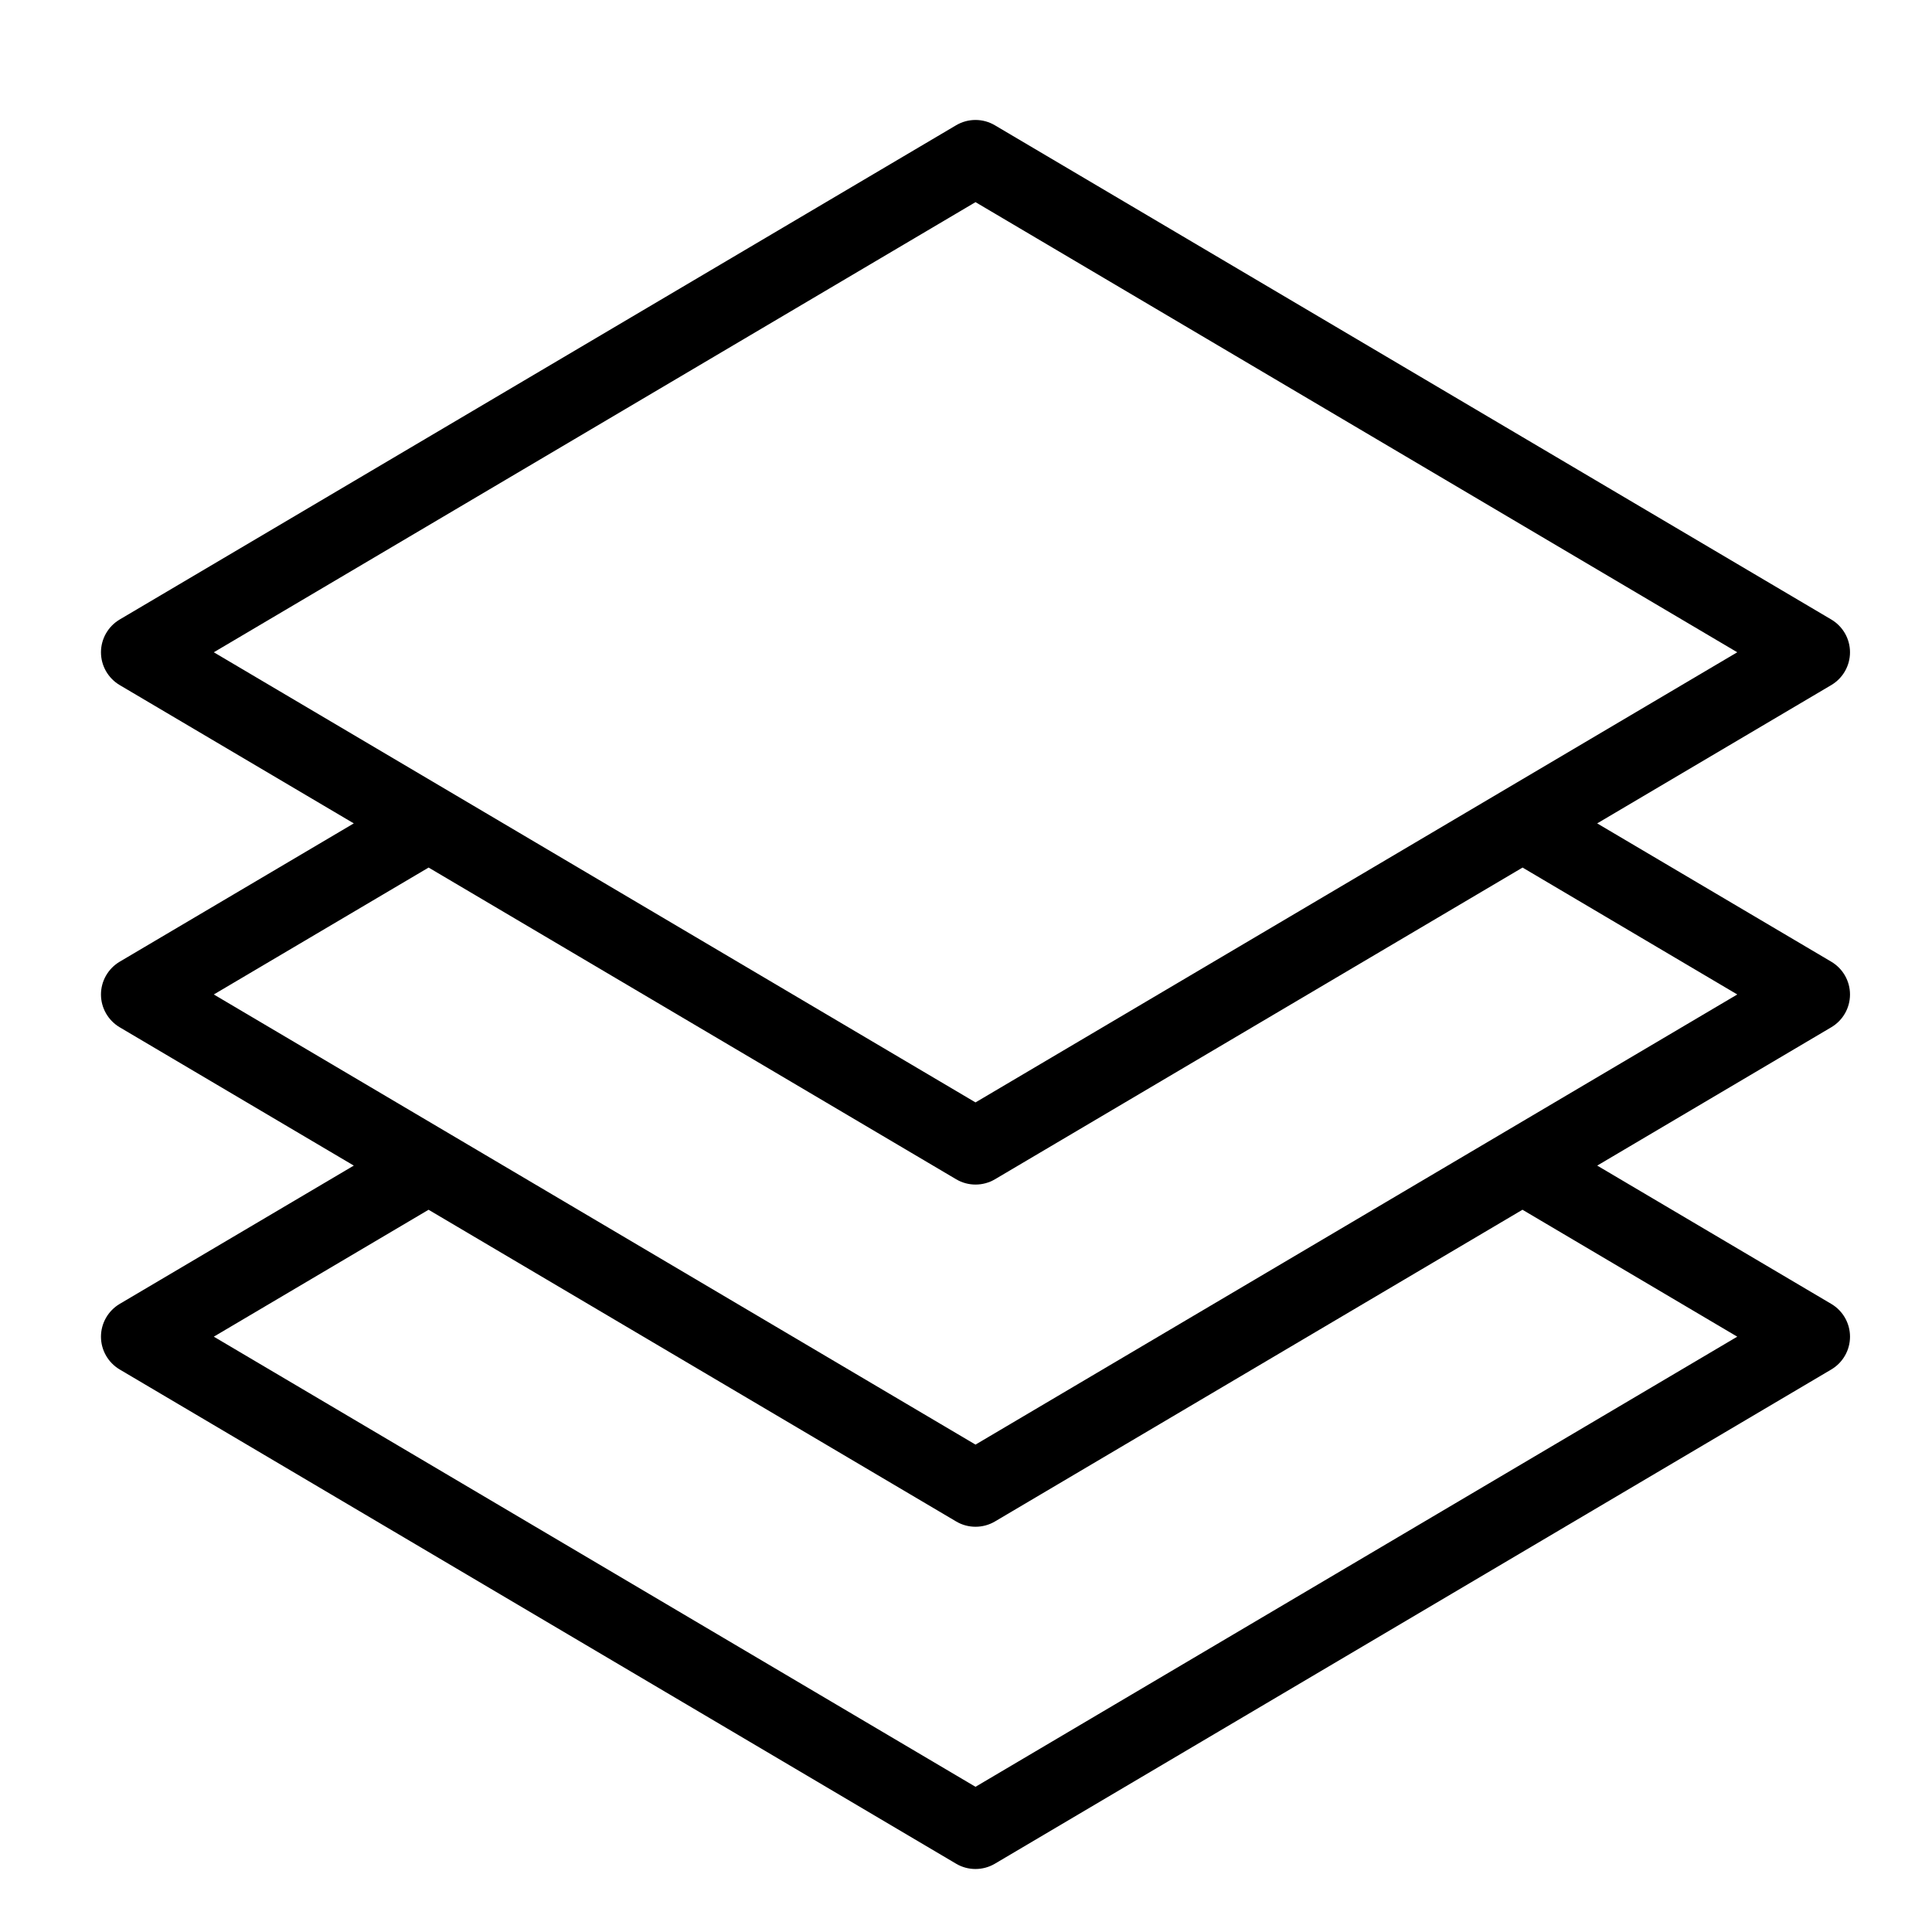 <?xml version="1.0" encoding="UTF-8"?>
<!-- Uploaded to: ICON Repo, www.svgrepo.com, Generator: ICON Repo Mixer Tools -->
<svg fill="#000000" width="800px" height="800px" version="1.1" viewBox="144 144 512 512" xmlns="http://www.w3.org/2000/svg">
 <path d="m634.27 407.55c0-3.562-1.879-6.856-4.949-8.68l-62.051-36.664 62.051-36.664c3.066-1.82 4.949-5.117 4.949-8.68s-1.879-6.856-4.949-8.68l-221.68-130.99c-3.16-1.867-7.094-1.867-10.254 0l-221.68 130.99c-3.059 1.824-4.949 5.121-4.949 8.684s1.891 6.856 4.949 8.68l62.051 36.66-62.055 36.664c-3.055 1.824-4.945 5.117-4.945 8.68s1.891 6.856 4.949 8.68l62.051 36.664-62.055 36.664c-3.055 1.82-4.945 5.117-4.945 8.68s1.891 6.856 4.949 8.68l221.68 130.99c1.578 0.938 3.356 1.395 5.129 1.395 1.773 0 3.551-0.465 5.129-1.395l221.68-130.99c3.066-1.82 4.949-5.117 4.949-8.68s-1.879-6.856-4.949-8.68l-62.047-36.664 62.039-36.664c3.074-1.82 4.953-5.117 4.953-8.68zm-231.75-209.98 201.87 119.29-201.87 119.29-201.86-119.29zm201.87 300.66-201.87 119.29-201.86-119.29 56.914-33.633 139.83 82.613c1.578 0.938 3.356 1.395 5.129 1.395 1.773 0 3.551-0.465 5.129-1.395l139.81-82.617zm-201.87 28.605-201.86-119.29 56.926-33.633 139.82 82.613c1.578 0.938 3.356 1.395 5.129 1.395 1.773 0 3.551-0.465 5.129-1.395l139.83-82.613 56.902 33.633z"/>
</svg>
